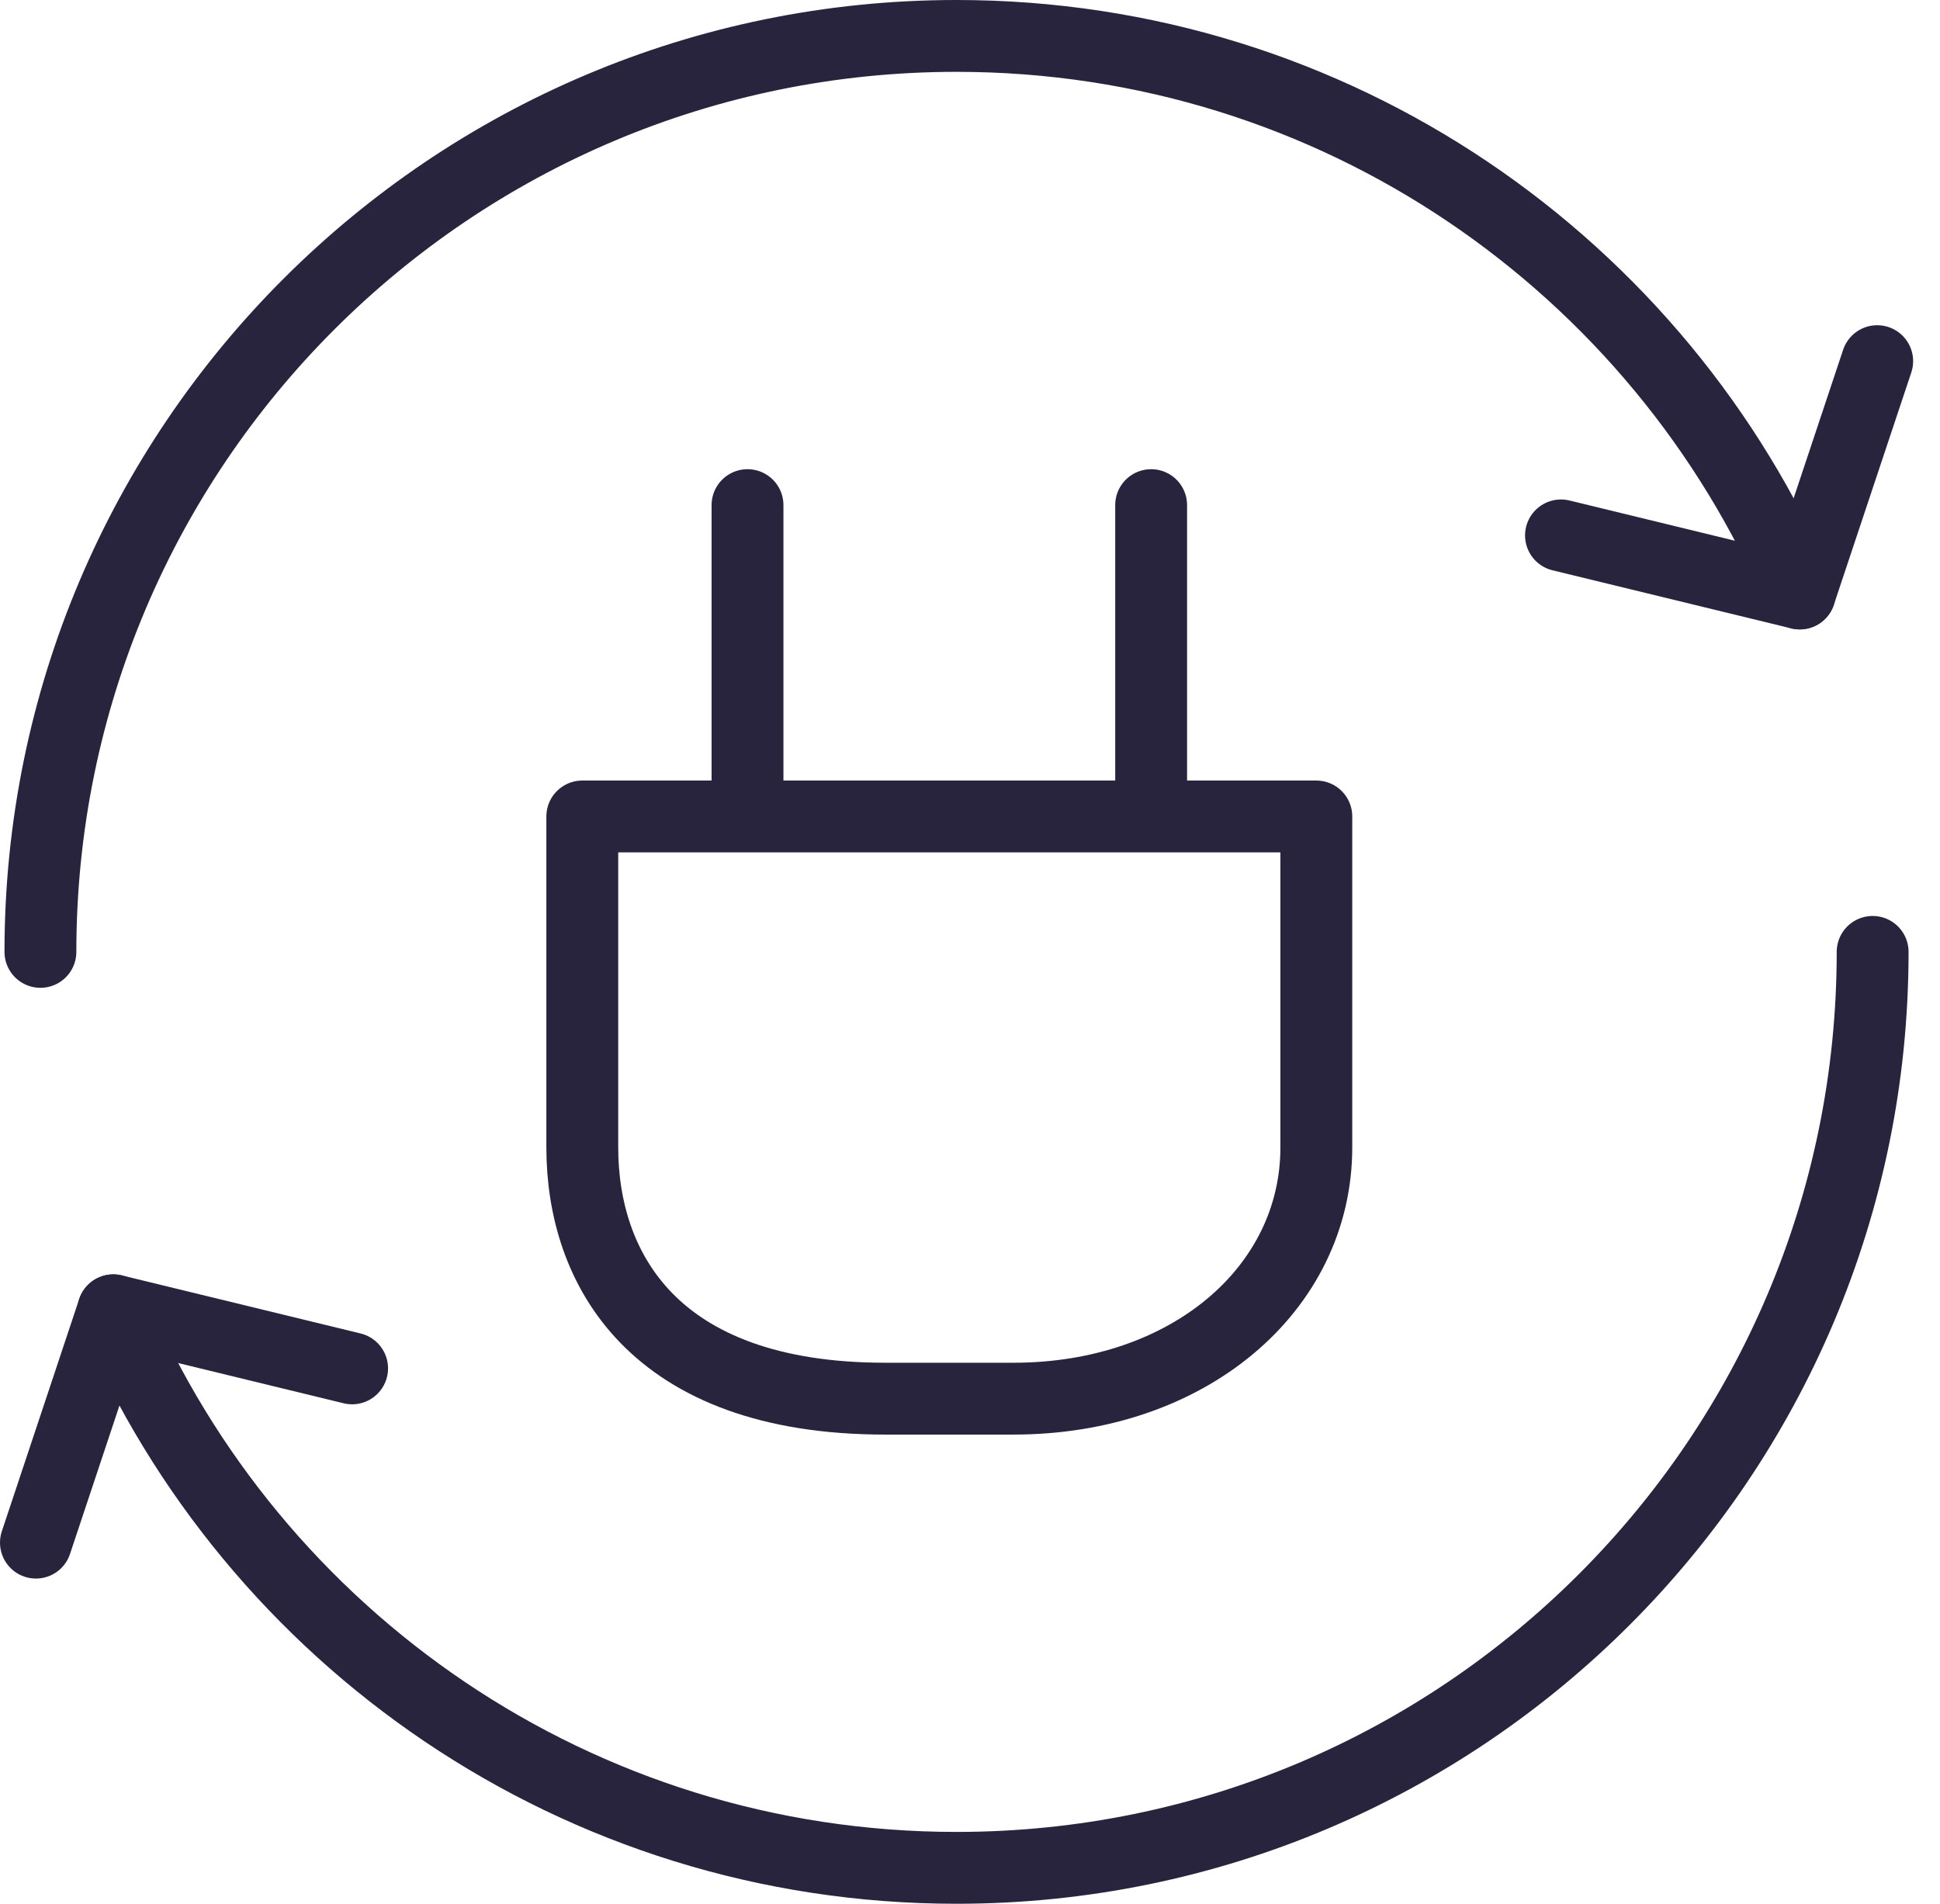 <svg xmlns="http://www.w3.org/2000/svg" width="54" height="53" viewBox="0 0 54 53" fill="none"><path d="M1.125 26.5C1.125 12.42 12.545 1 26.625 1C37.169 1 46.216 7.397 50.096 16.522" stroke="#29243D" stroke-width="2" stroke-miterlimit="10" stroke-linecap="round" stroke-linejoin="round"></path><path d="M3.154 36.478C7.035 45.603 16.082 52 26.625 52C40.706 52 52.125 40.58 52.125 26.5" stroke="#29243D" stroke-width="2" stroke-miterlimit="10" stroke-linecap="round" stroke-linejoin="round"></path><path d="M52.252 10.054L50.096 16.522L43.45 14.905" stroke="#29243D" stroke-width="2" stroke-miterlimit="10" stroke-linecap="round" stroke-linejoin="round"></path><path d="M1 42.946L3.154 36.478L9.801 38.095" stroke="#29243D" stroke-width="2" stroke-miterlimit="10" stroke-linecap="round" stroke-linejoin="round"></path><path d="M36.64 22.73V31.942C36.64 35.885 33.075 38.938 28.21 38.938H24.639C18.129 38.938 16.208 35.26 16.208 31.942V22.73H36.64Z" stroke="#29243D" stroke-width="2" stroke-miterlimit="10" stroke-linecap="round" stroke-linejoin="round"></path><path d="M20.807 22.287V14.062" stroke="#29243D" stroke-width="2" stroke-miterlimit="10" stroke-linecap="round" stroke-linejoin="round"></path><path d="M32.042 22.287V14.062" stroke="#29243D" stroke-width="2" stroke-miterlimit="10" stroke-linecap="round" stroke-linejoin="round"></path></svg>